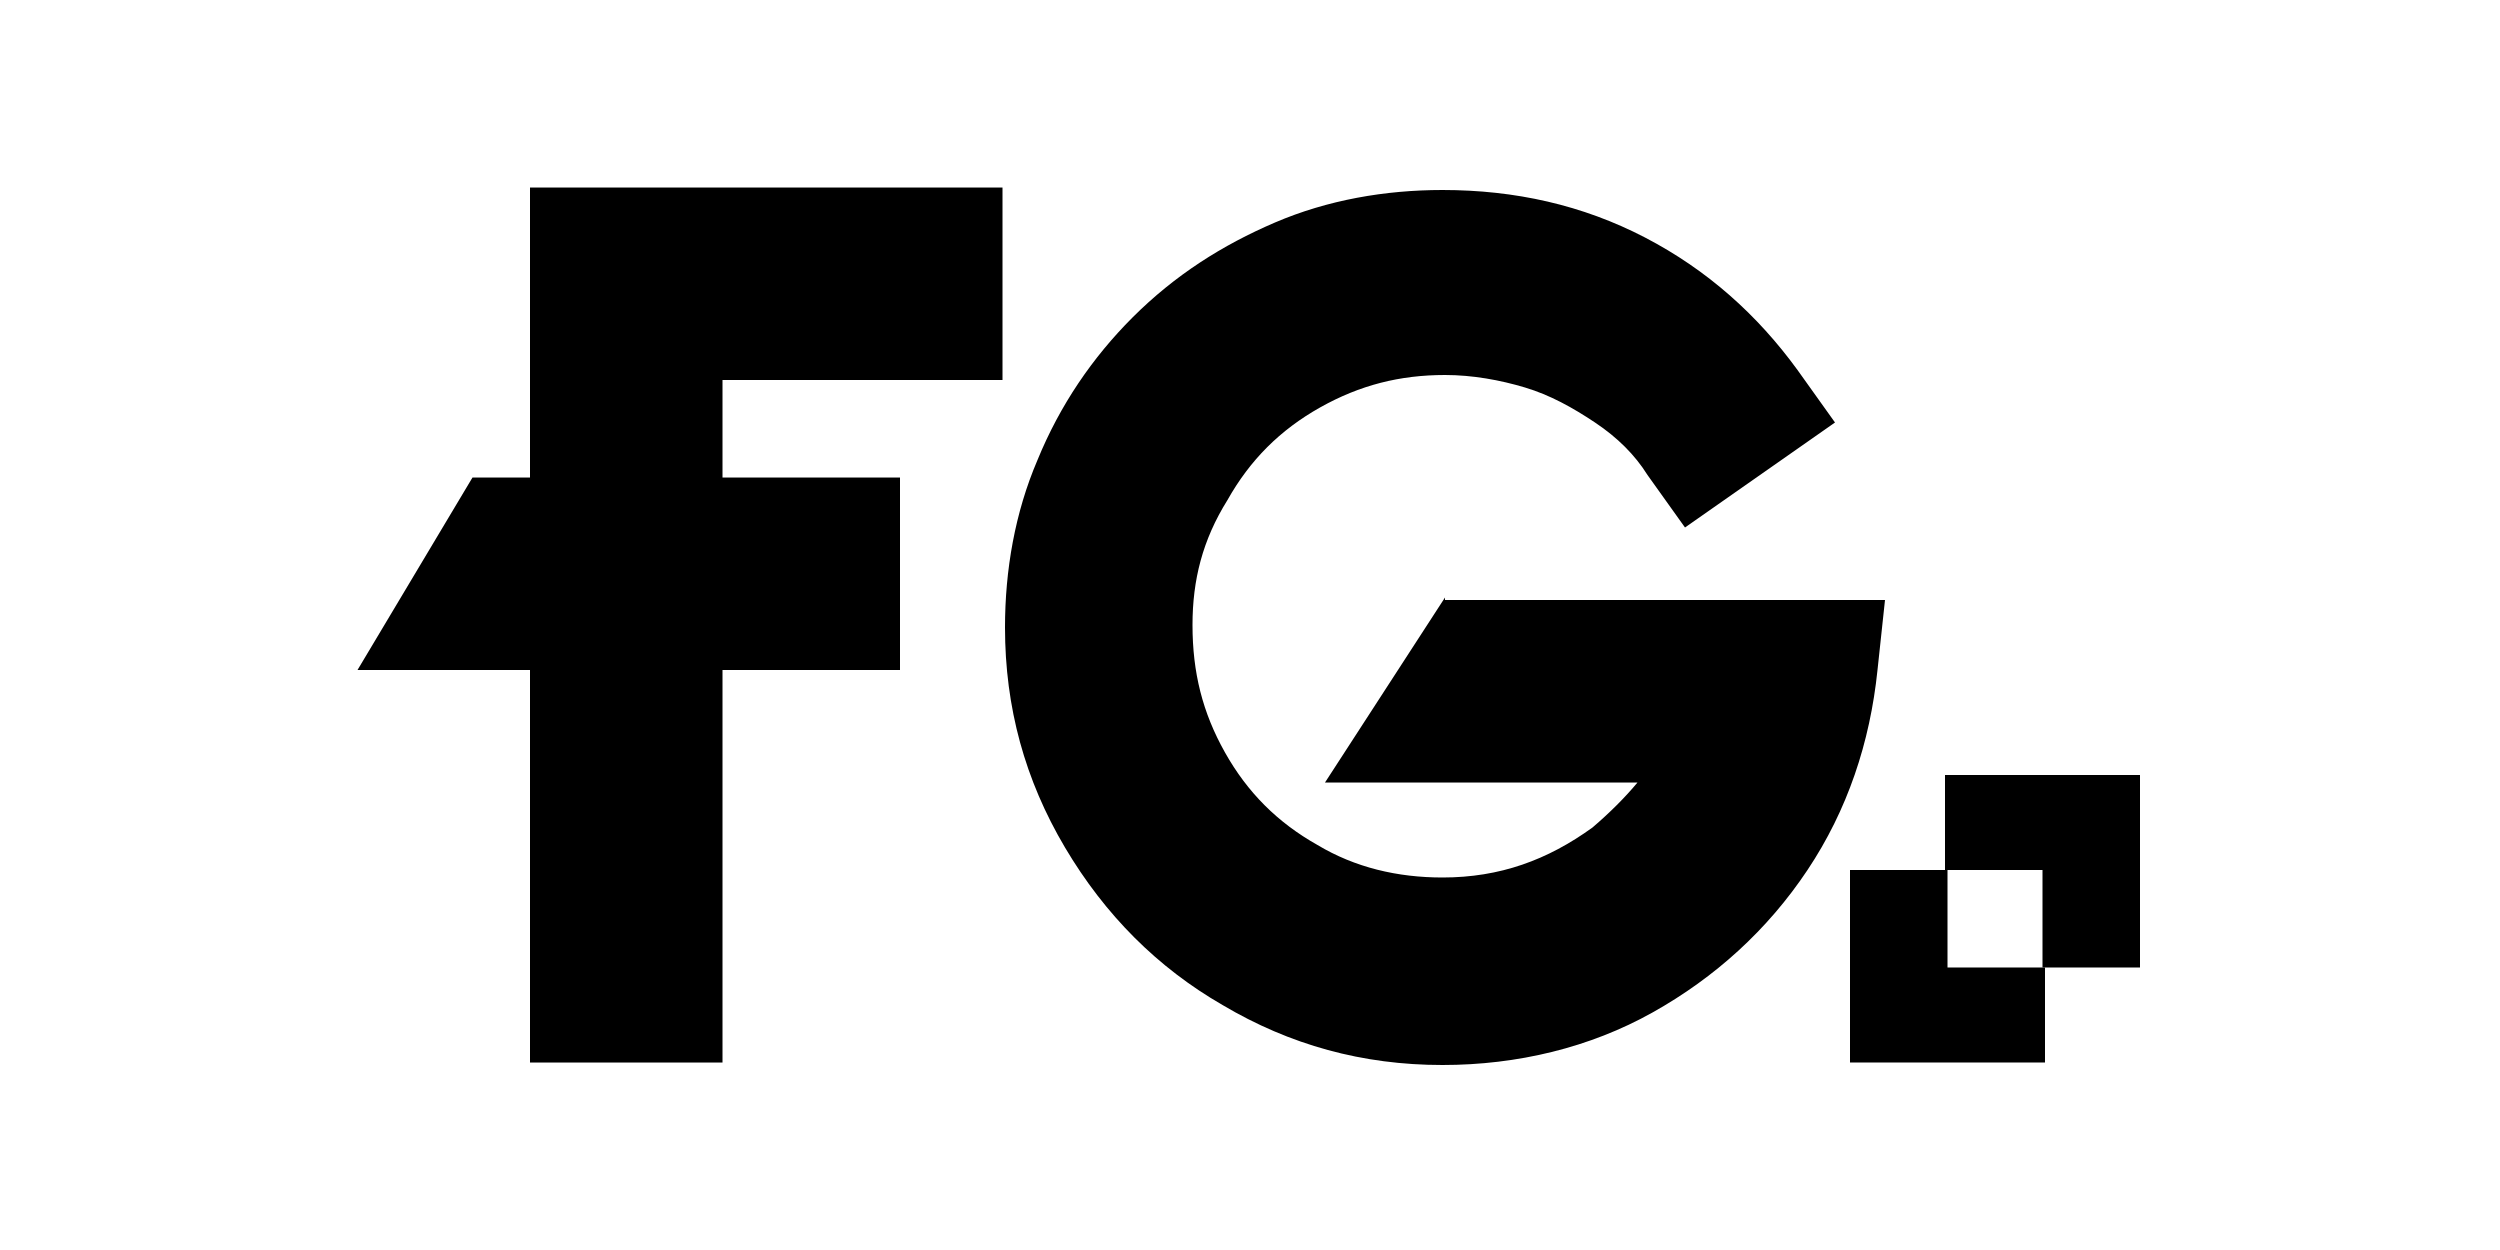 <?xml version="1.0" encoding="utf-8"?>
<!-- Generator: Adobe Illustrator 28.3.0, SVG Export Plug-In . SVG Version: 6.00 Build 0)  -->
<svg version="1.1" id="Capa_1" xmlns="http://www.w3.org/2000/svg" xmlns:xlink="http://www.w3.org/1999/xlink" x="0px" y="0px"
	 viewBox="0 0 100 50" style="enable-background:new 0 0 100 50;" xml:space="preserve">
<style type="text/css">
	.st0{fill:none;}
</style>
<rect class="st0" width="100" height="50"/>
<g>
	<polygon points="40.1,15.2 40.1,7.5 21.2,7.5 21.2,19.1 18.9,19.1 14.3,26.8 21.2,26.8 21.2,42.5 28.9,42.5 28.9,26.8 36,26.8 
		36,19.1 28.9,19.1 28.9,15.2 	"/>
	<path d="M57.8,23.9L53,31.3h12.5c-0.5,0.6-1.1,1.2-1.8,1.8c-1.8,1.3-3.7,2-6,2c-1.8,0-3.5-0.4-5-1.3c-1.6-0.9-2.8-2.1-3.7-3.7
		s-1.3-3.2-1.3-5.1c0-1.8,0.4-3.4,1.4-5c0.9-1.6,2.1-2.8,3.7-3.7c1.6-0.9,3.2-1.3,5-1.3c1.1,0,2.2,0.2,3.2,0.5s1.9,0.8,2.8,1.4
		c0.9,0.6,1.6,1.3,2.1,2.1l1.5,2.1l6-4.2l-1.5-2.1c-1.6-2.2-3.6-4-6.1-5.3s-5.2-1.9-8.1-1.9c-2.3,0-4.6,0.4-6.7,1.3
		c-2.1,0.9-4,2.1-5.7,3.8c-1.6,1.6-2.9,3.5-3.8,5.7c-0.9,2.1-1.3,4.4-1.3,6.7c0,3.2,0.8,6.1,2.4,8.8c1.6,2.7,3.7,4.8,6.3,6.3
		c2.7,1.6,5.6,2.4,8.8,2.4c3,0,5.9-0.7,8.4-2.1c2.5-1.4,4.6-3.3,6.2-5.7s2.5-5.1,2.8-8l0.3-2.8H57.8V23.9z"/>
	<g>
		<g>
			<path d="M77.8,31h7.8v7.7h-3.9v-3.9h-3.9V31z"/>
		</g>
		<g>
			<path d="M81.8,42.5H74v-7.7h3.9v3.9h3.9V42.5z"/>
		</g>
	</g>
</g>
</svg>
